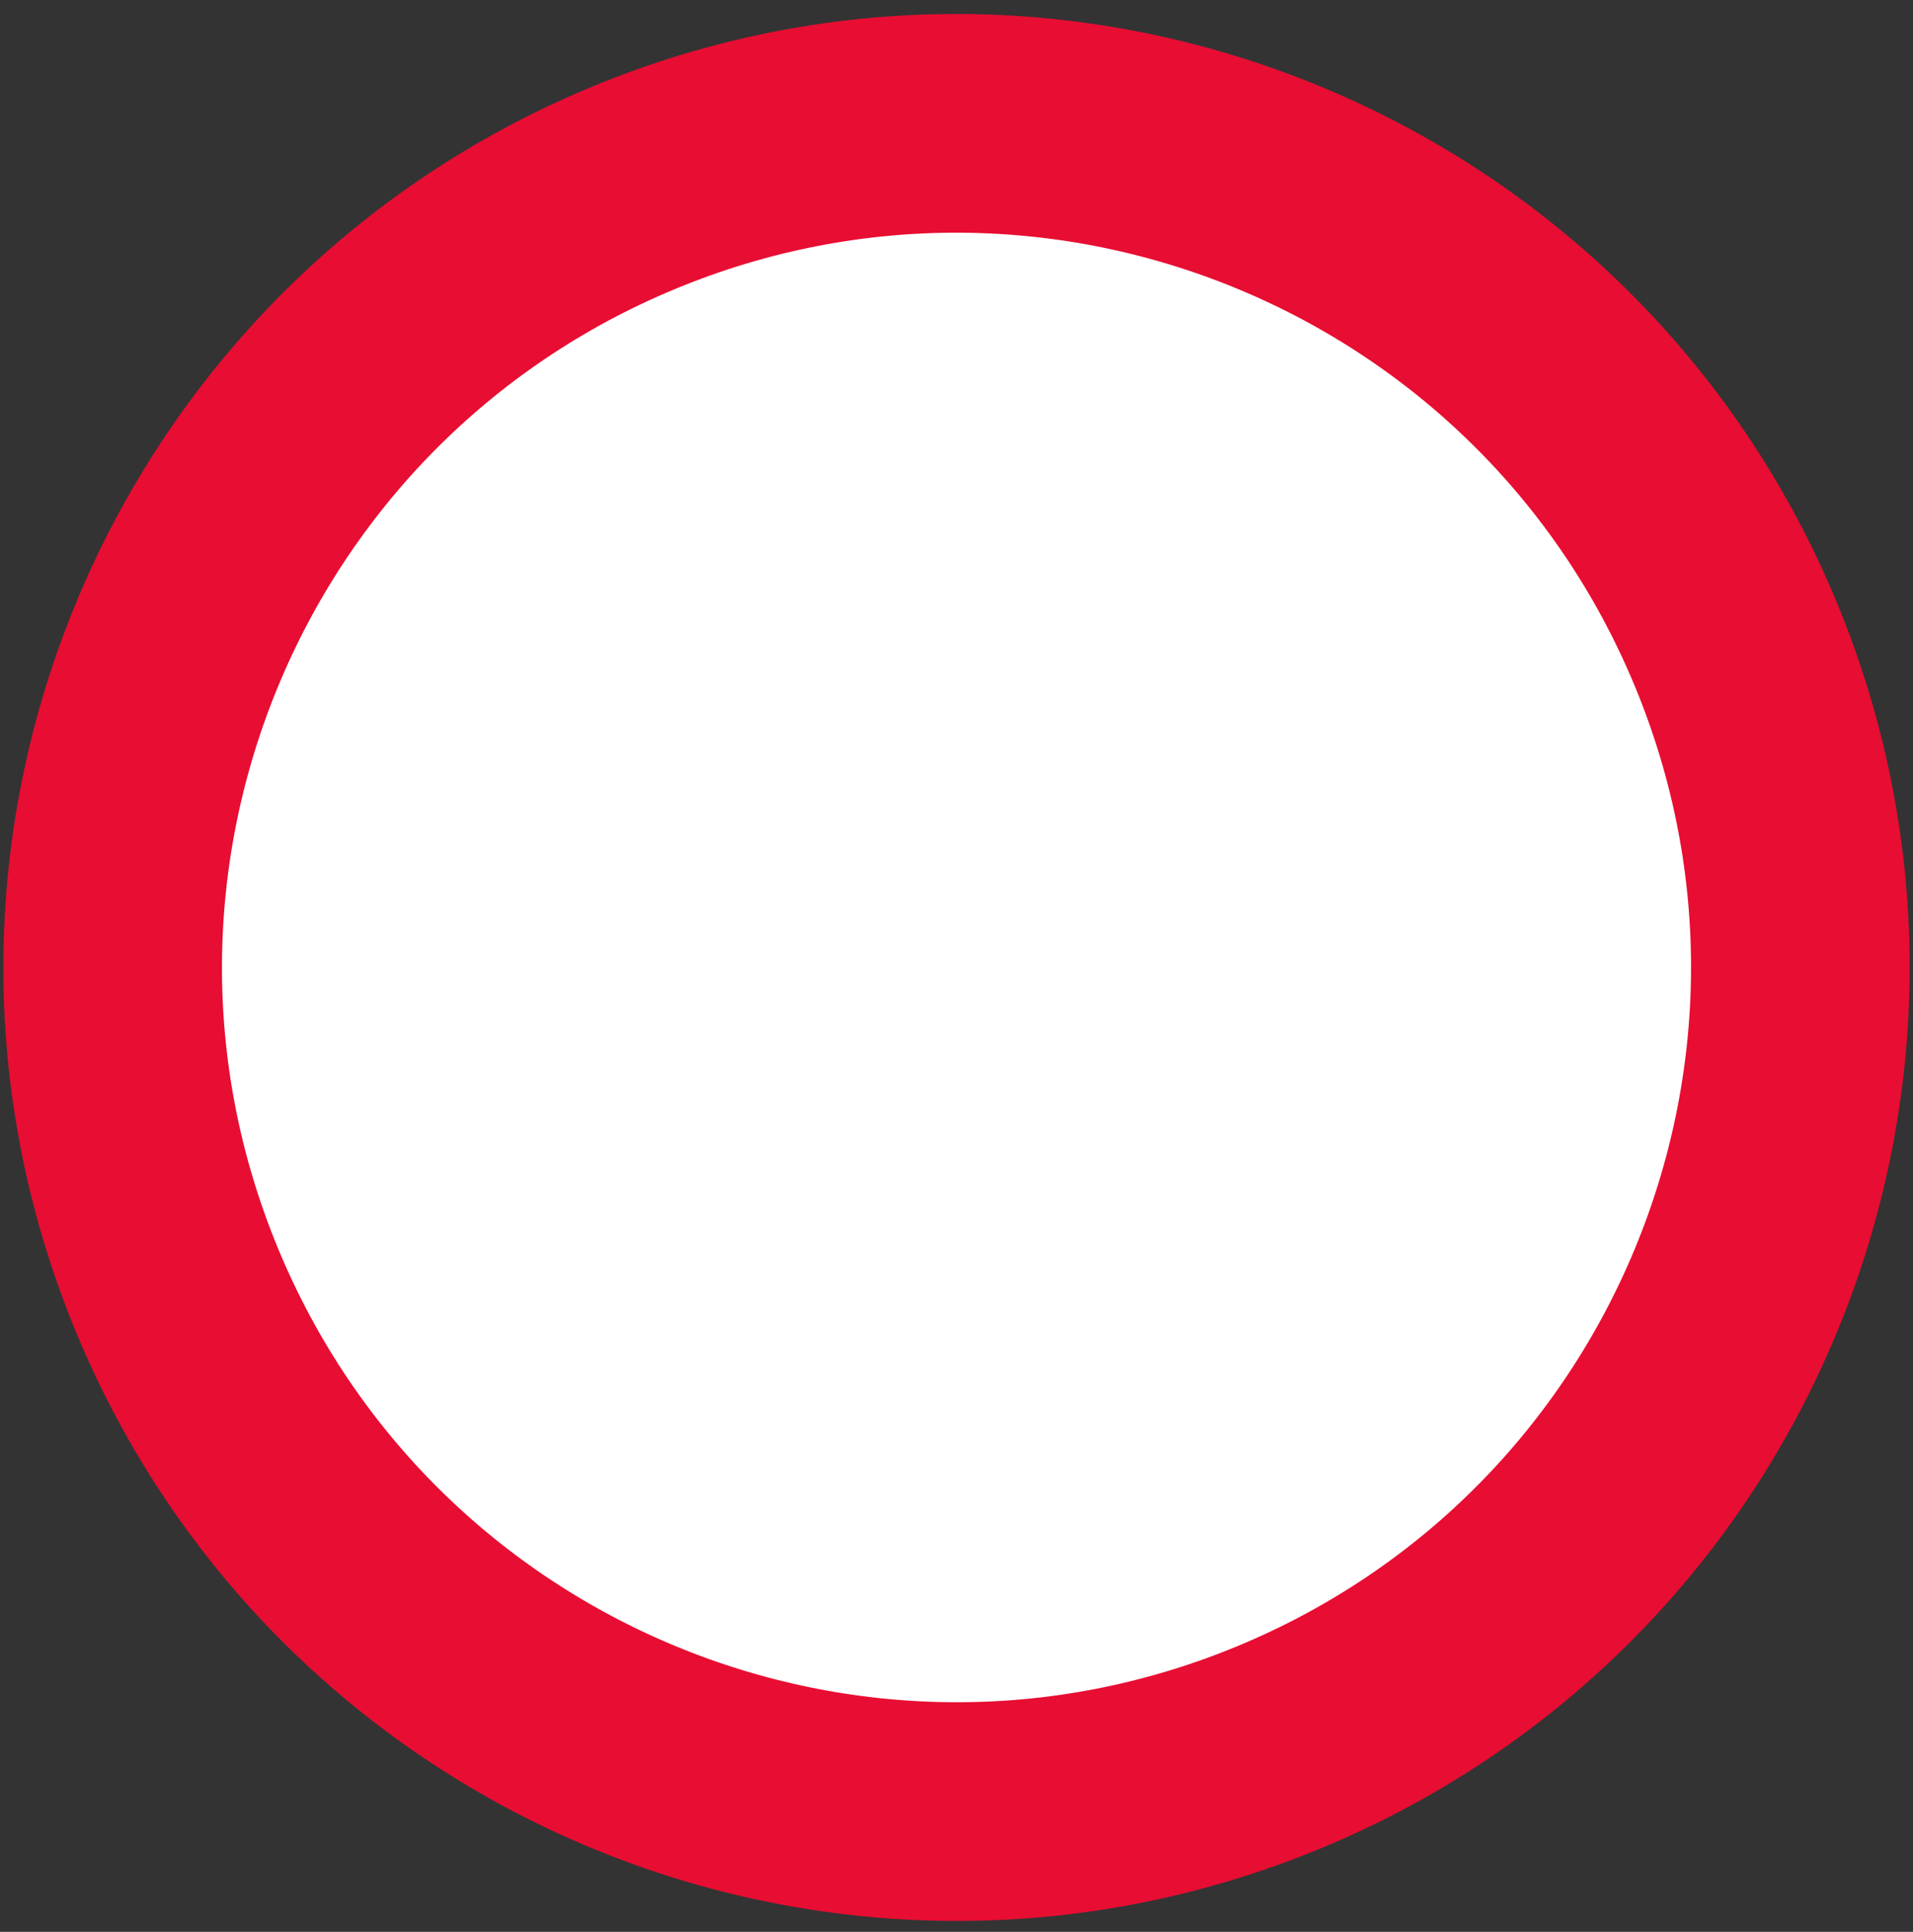 <svg xmlns="http://www.w3.org/2000/svg" width="105" height="106" viewBox="0 0 105 106"><rect x="0" y="0" width="105" height="106" fill="#333333" stroke="none"/><g><g><g><path fill="#fff" d="M98.79 53.085c0 25.566-20.723 46.288-46.289 46.288-25.561 0-46.288-20.722-46.288-46.288 0-25.566 20.727-46.288 46.288-46.288 25.566 0 46.289 20.722 46.289 46.288"/></g><g><path fill="none" stroke="#E80D32" stroke-miterlimit="20" stroke-width="12" d="M9.72 70.805c-9.786-23.627 1.433-50.714 25.06-60.5 23.627-9.787 50.713 1.433 60.5 25.06 9.787 23.627-1.433 50.713-25.06 60.5-23.627 9.786-50.713-1.433-60.5-25.06z"/></g></g></g></svg>